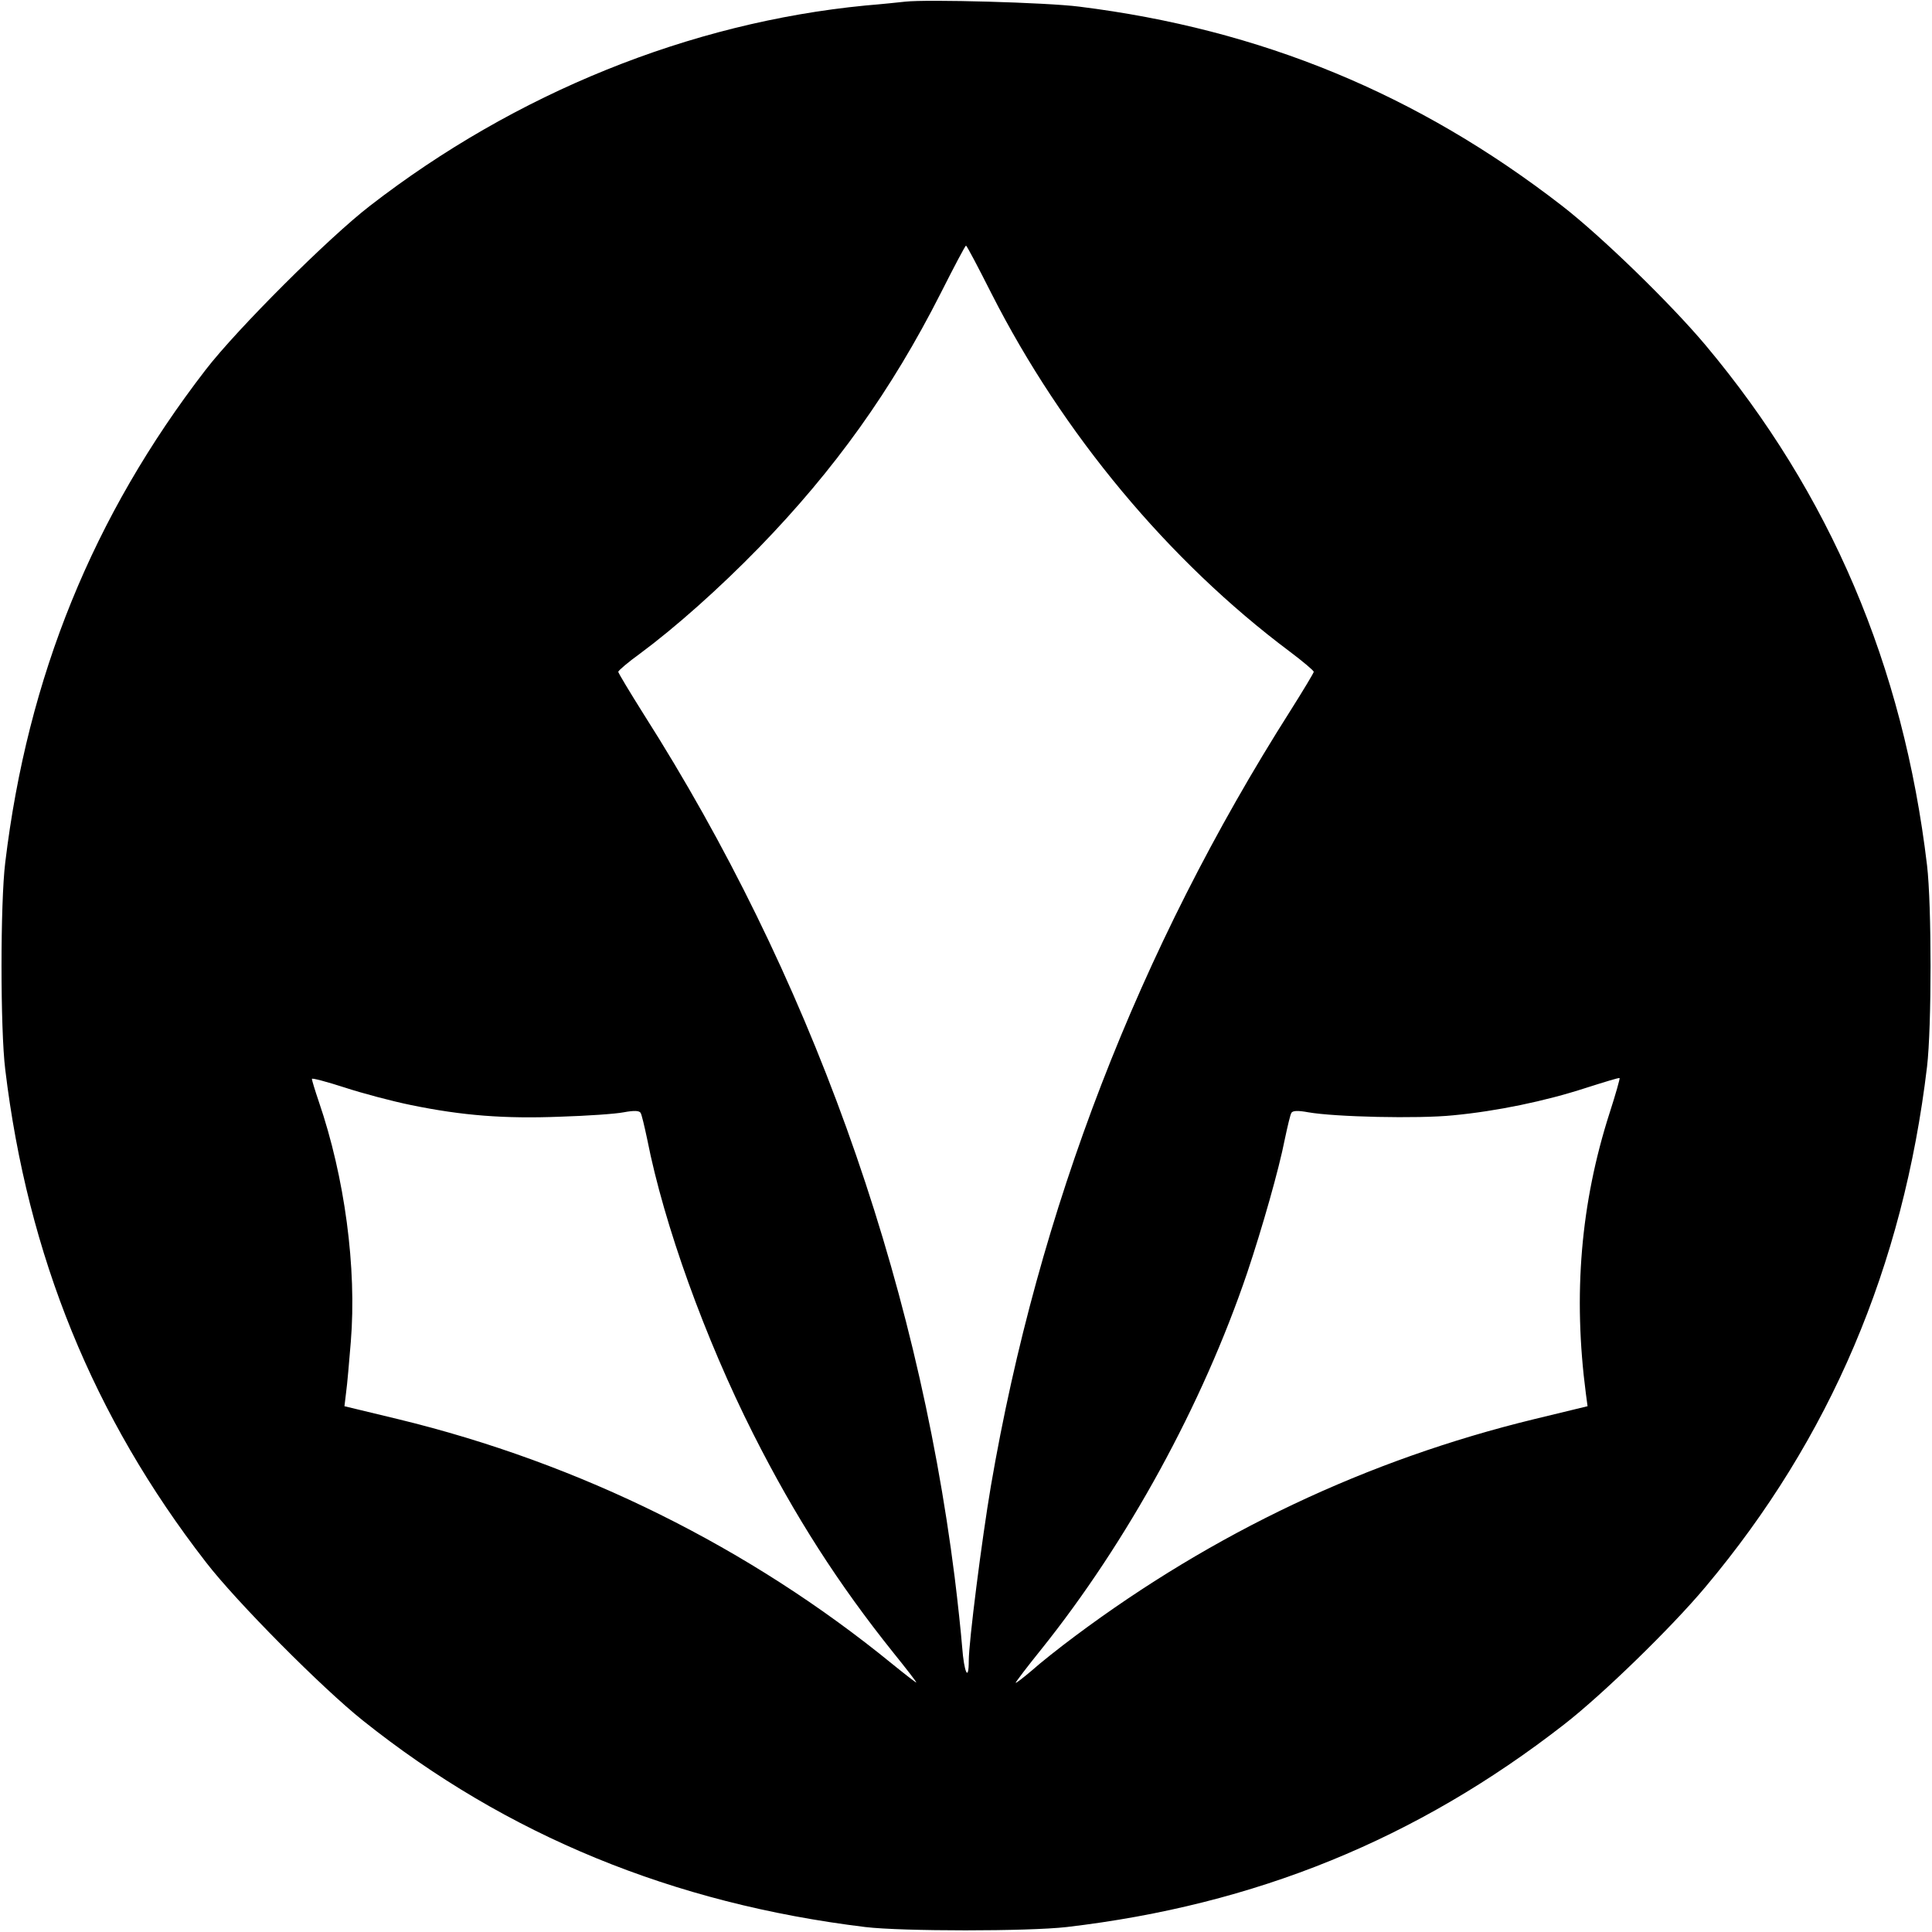 <?xml version="1.0" standalone="no"?>
<!DOCTYPE svg PUBLIC "-//W3C//DTD SVG 20010904//EN"
 "http://www.w3.org/TR/2001/REC-SVG-20010904/DTD/svg10.dtd">
<svg version="1.0" xmlns="http://www.w3.org/2000/svg"
 width="700pt" height="700pt" viewBox="0 0 700 700"
 preserveAspectRatio="xMidYMid meet">
<g transform="translate(0,700) scale(0.1,-0.1)"
fill="#000000" stroke="none">
<path d="M3280 6994 c-19 -2 -84 -9 -145 -14 -636 -62 -1267 -317 -1795 -726
-149 -115 -481 -446 -595 -594 -408 -529 -645 -1112 -726 -1785 -18 -145 -18
-605 0 -750 81 -674 319 -1259 727 -1785 110 -143 422 -457 569 -574 521 -416
1124 -663 1820 -748 134 -16 591 -16 730 0 683 80 1268 318 1802 734 138 107
389 351 512 498 452 538 717 1162 803 1885 17 144 17 586 0 730 -86 723 -351
1346 -803 1885 -127 151 -376 393 -519 504 -524 406 -1092 640 -1750 722 -117
15 -552 27 -630 18z m312 -1057 c258 -508 642 -969 1080 -1297 48 -36 87 -69
88 -74 0 -4 -38 -67 -84 -140 -551 -867 -914 -1808 -1086 -2811 -33 -195 -80
-564 -80 -632 0 -79 -17 -44 -24 50 -4 50 -16 164 -27 252 -140 1109 -529
2188 -1126 3126 -51 81 -93 151 -93 155 1 5 36 35 79 66 127 94 287 236 431
384 274 282 480 570 658 921 48 95 89 173 92 173 3 0 44 -78 92 -173z m-2102
-2941 c185 -38 338 -50 540 -42 96 3 200 10 230 16 38 7 56 6 61 -2 4 -6 14
-49 24 -96 61 -310 210 -722 384 -1067 152 -301 310 -546 507 -792 46 -57 84
-106 84 -109 0 -2 -39 28 -87 67 -517 422 -1131 727 -1790 887 l-195 47 6 50
c4 28 11 110 17 183 22 268 -22 597 -116 871 -14 41 -25 78 -25 82 0 4 53 -10
118 -31 64 -21 173 -50 242 -64z m4342 -28 c-105 -327 -133 -659 -86 -1018 l6
-45 -194 -47 c-604 -147 -1161 -411 -1663 -786 -55 -41 -126 -97 -157 -125
-32 -27 -58 -47 -58 -44 0 3 41 57 91 119 315 393 586 889 748 1367 54 161
115 375 136 483 10 47 20 90 24 96 5 8 23 9 61 2 97 -17 397 -24 525 -11 158
15 332 51 480 99 66 21 121 38 123 36 2 -1 -14 -58 -36 -126z"/>
</g>
</svg>

